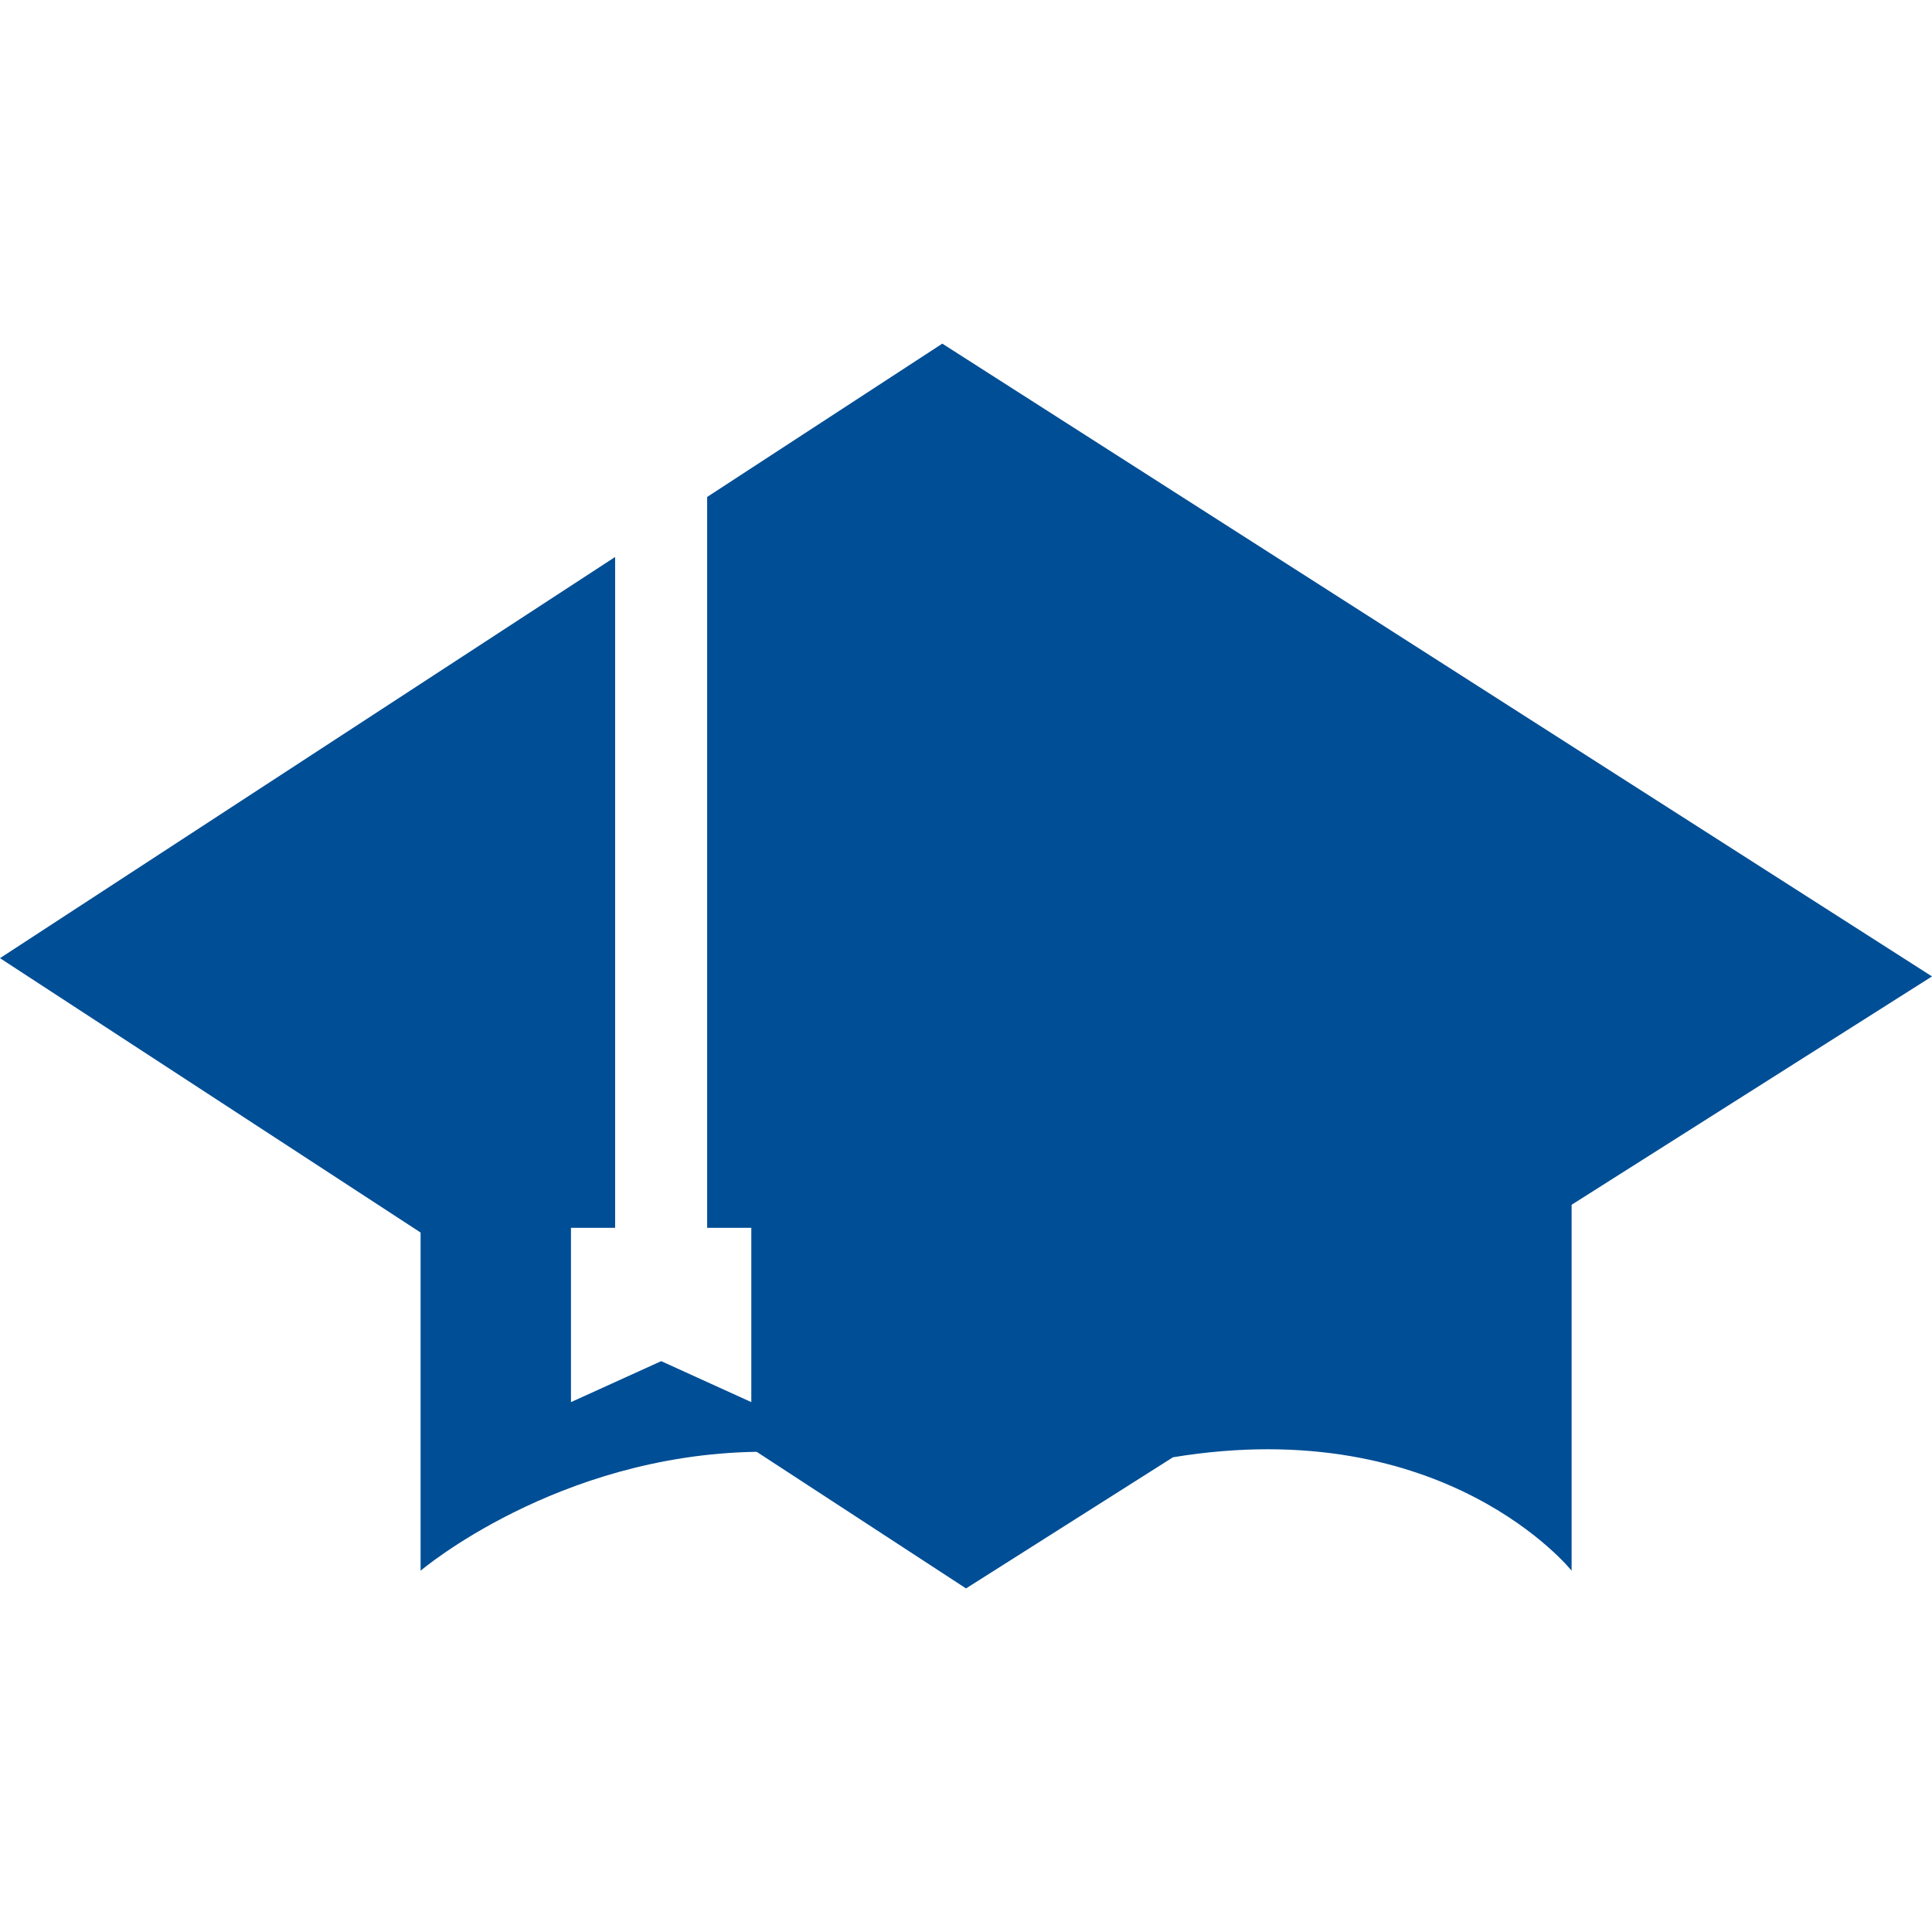 <!DOCTYPE svg PUBLIC "-//W3C//DTD SVG 1.1//EN" "http://www.w3.org/Graphics/SVG/1.1/DTD/svg11.dtd">
<!-- Uploaded to: SVG Repo, www.svgrepo.com, Transformed by: SVG Repo Mixer Tools -->
<svg fill="#004E95" version="1.1" id="Capa_1" xmlns="http://www.w3.org/2000/svg" xmlns:xlink="http://www.w3.org/1999/xlink" width="800px" height="800px" viewBox="0 0 32.159 32.159" xml:space="preserve" style="user-select: auto;">
<g id="SVGRepo_bgCarrier" stroke-width="0" style="user-select: auto;"/>
<g id="SVGRepo_tracerCarrier" stroke-linecap="round" stroke-linejoin="round" style="user-select: auto;"/>
<g id="SVGRepo_iconCarrier" style="user-select: auto;"> <g style="user-select: auto;"> <path d="M15.685,5.72l-3.914,2.552v12.166h0.735v2.901l-1.5-0.682l-1.502,0.682v-2.901h0.735V9.271L0,15.949l7.001,4.567v5.629 c0,0,2.265-1.927,5.594-1.979l3.485,2.274l3.445-2.183c4.535-0.747,6.635,1.888,6.635,1.888v-6.091l5.999-3.801L15.685,5.72z" style="user-select: auto;"/> </g> </g>
</svg>